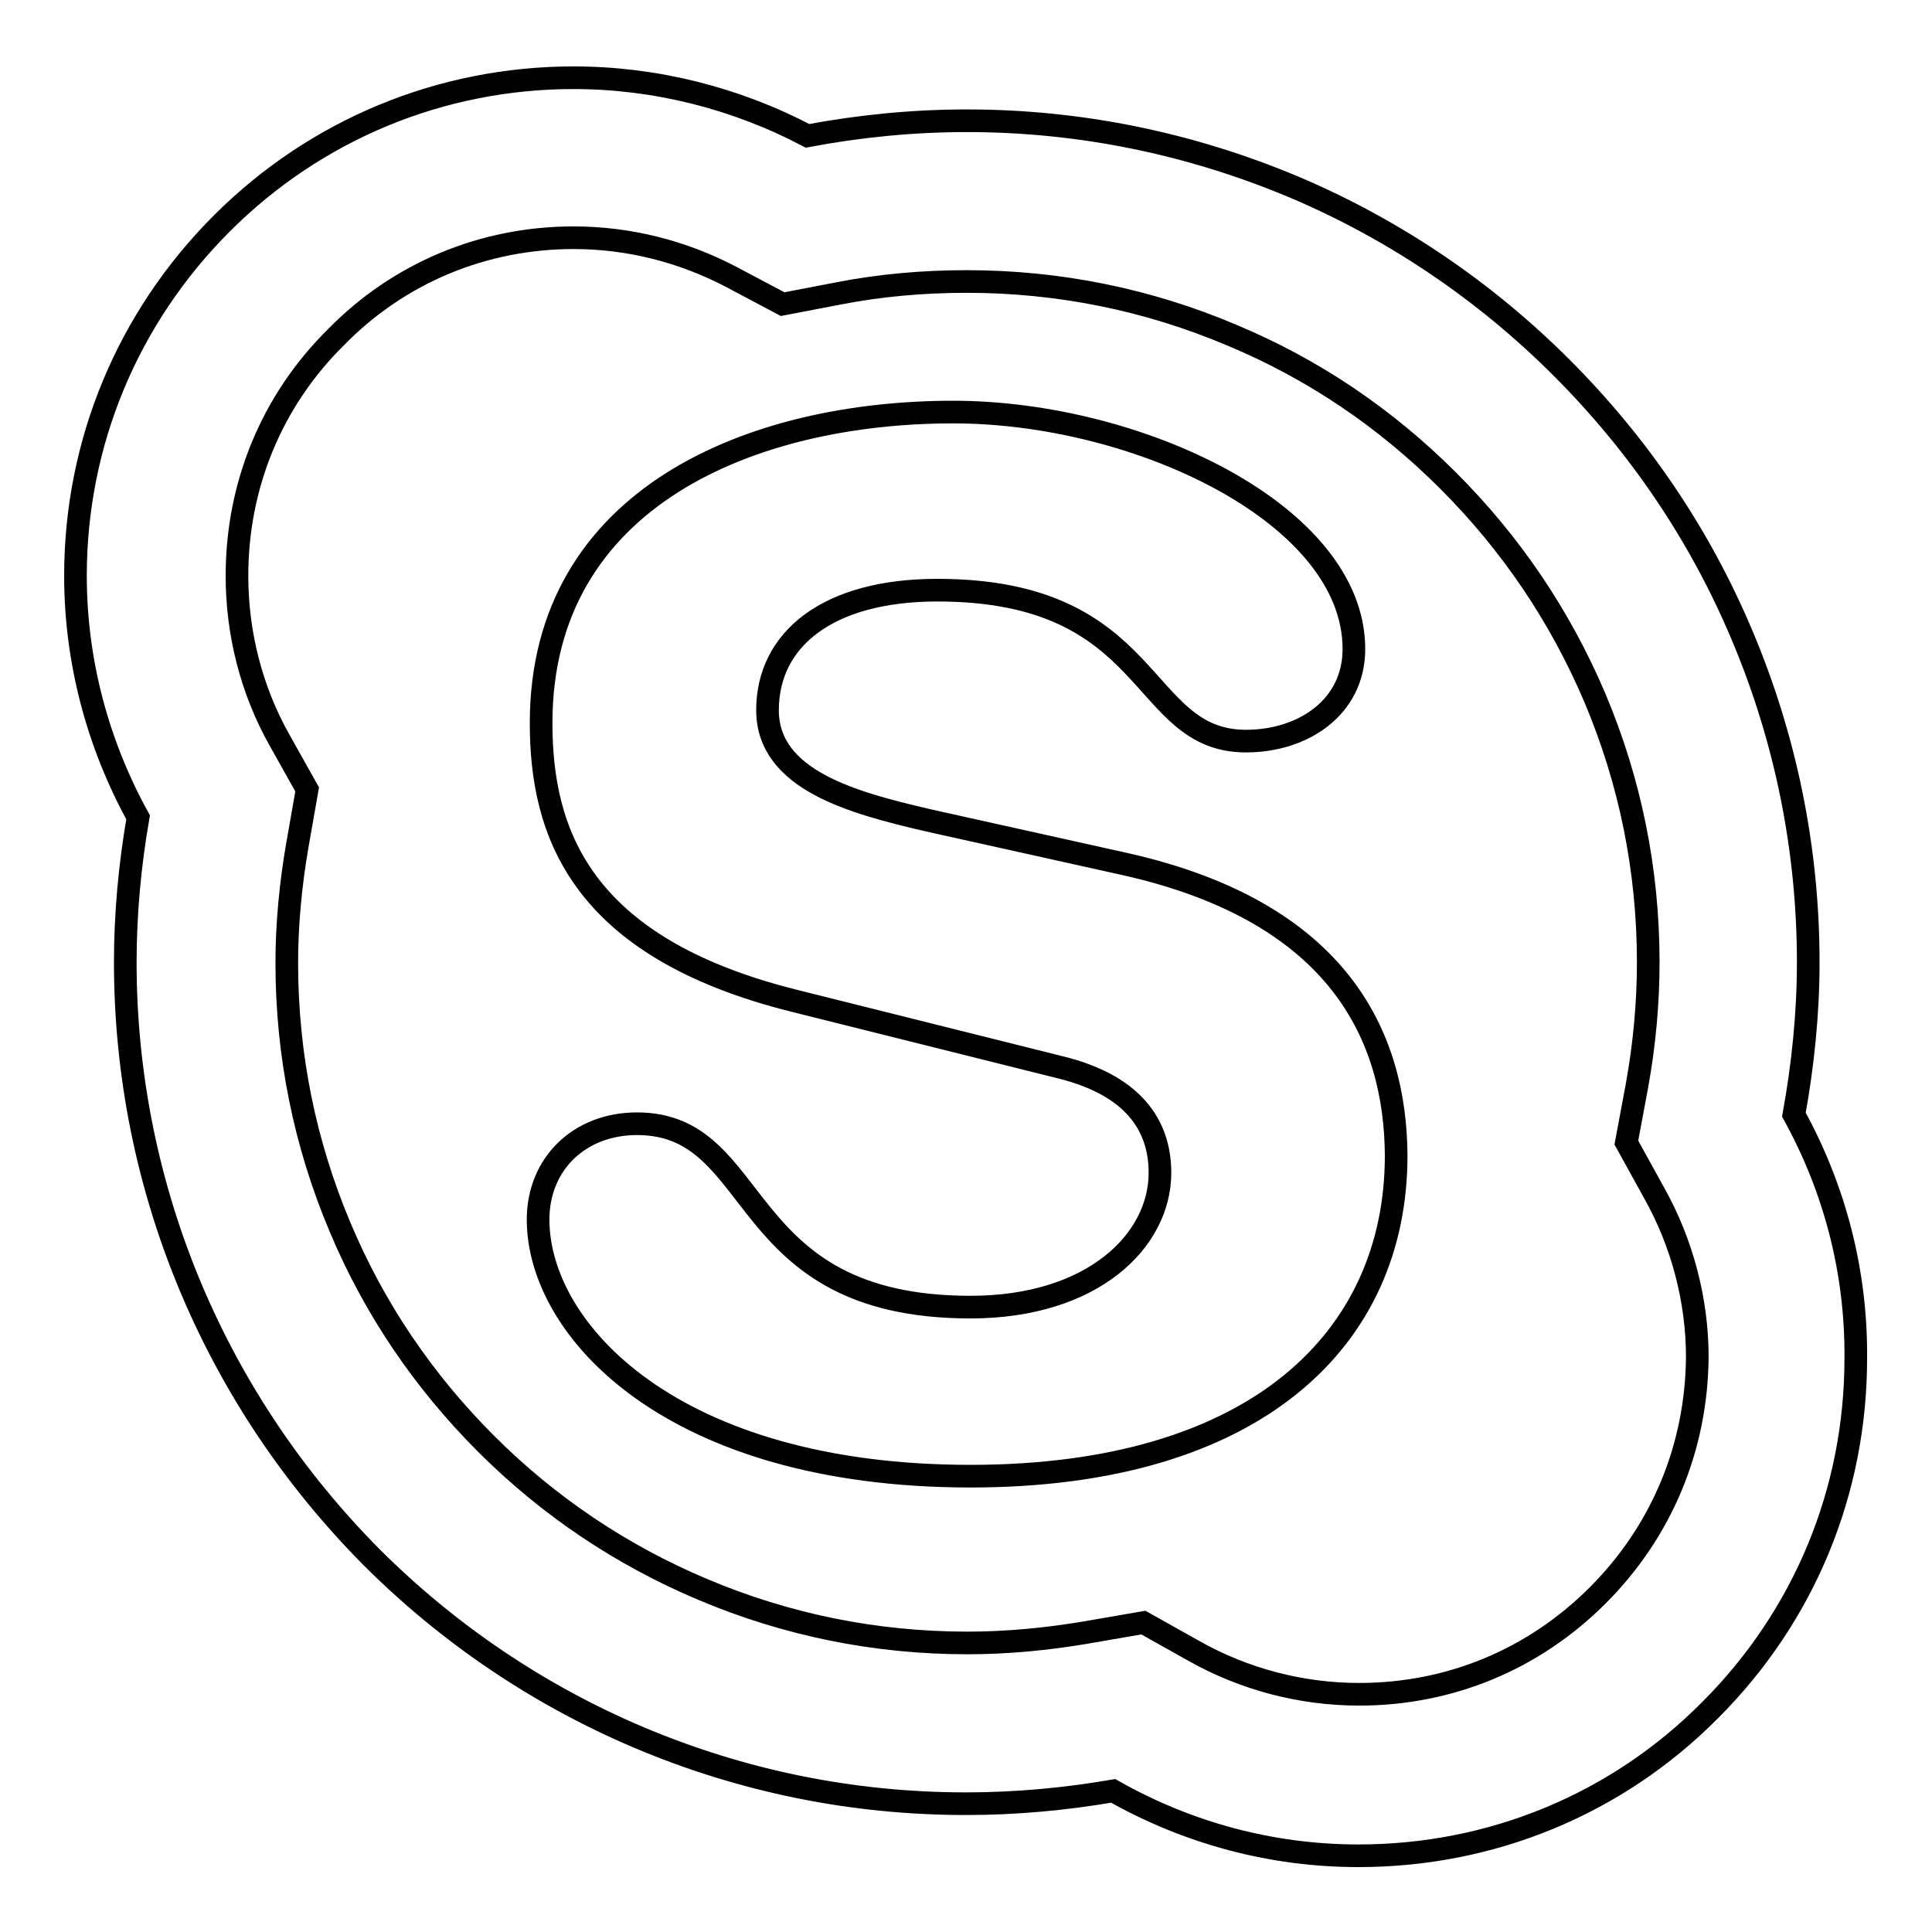 <?xml version="1.0" encoding="utf-8"?>
<!-- Svg Vector Icons : http://www.onlinewebfonts.com/icon -->
<!DOCTYPE svg PUBLIC "-//W3C//DTD SVG 1.1//EN" "http://www.w3.org/Graphics/SVG/1.1/DTD/svg11.dtd">
<svg version="1.1" xmlns="http://www.w3.org/2000/svg" xmlns:xlink="http://www.w3.org/1999/xlink" x="0px" y="0px" viewBox="0 0 256 256" enable-background="new 0 0 256 256" xml:space="preserve">
<g> <path stroke-width="3" fill-opacity="0" stroke="#000000"  d="M237.7,147.7c1.2-6.6,1.9-13.4,1.9-20.2c0-15-3-29.7-8.8-43.4c-5.6-13.3-13.7-25.2-23.9-35.4 c-10.2-10.2-22.2-18.3-35.4-23.9C157.7,19,143.1,16,128.1,16c-7.1,0-14.2,0.7-21.1,2c-9.5-5-20.2-7.7-31-7.7 c-17.6,0-34.2,6.9-46.6,19.3C16.9,42.1,10,58.7,10,76.3c0,11.2,2.9,22.2,8.3,32c-1.1,6.3-1.7,12.8-1.7,19.2c0,15,3,29.7,8.8,43.4 C31,184.1,39,196,49.2,206.3c10.2,10.2,22.2,18.3,35.4,23.9c13.7,5.8,28.3,8.8,43.4,8.8c6.6,0,13.1-0.6,19.5-1.7 c9.9,5.6,21,8.6,32.5,8.6c17.6,0,34.2-6.8,46.6-19.3c12.5-12.5,19.3-29,19.3-46.6C246,168.5,243.1,157.5,237.7,147.7L237.7,147.7z  M211.7,211.4c-8.5,8.5-19.6,13.1-31.6,13.1c-7.7,0-15.3-2-22-5.8l-6.6-3.7l-7.5,1.3c-5.3,0.9-10.6,1.4-15.8,1.4 c-12.2,0-24-2.4-35.1-7.1c-10.7-4.5-20.4-11-28.7-19.3c-8.3-8.3-14.8-17.9-19.3-28.6c-4.7-11.1-7.1-22.9-7.1-35.1 c0-5.1,0.5-10.4,1.4-15.6l1.3-7.4l-3.7-6.6c-3.7-6.6-5.6-14.1-5.6-21.7c0-12,4.6-23.2,13.1-31.6C52.8,36.2,64,31.5,76,31.5 c7.3,0,14.5,1.8,21.1,5.3l6.6,3.5l7.3-1.4c5.6-1.1,11.3-1.6,17.1-1.6c12.2,0,24,2.4,35.1,7.1c10.8,4.5,20.4,11,28.7,19.3 c8.3,8.3,14.8,17.9,19.4,28.7c4.7,11.1,7.1,22.9,7.1,35.1c0,5.4-0.5,10.9-1.5,16.4l-1.4,7.5l3.7,6.7c3.7,6.6,5.7,14.2,5.7,21.7 C224.8,191.8,220.2,202.9,211.7,211.4L211.7,211.4z M149.1,114.5l-26.1-5.8c-9.9-2.3-21.3-5.3-21.3-14.6c0-9.4,8-15.9,22.5-15.9 c29.1,0,26.5,20,40.9,20c7.6,0,14.3-4.5,14.3-12.2c0-17.9-28.7-31.4-53.1-31.4c-26.5,0-54.6,11.2-54.6,41.2 c0,14.4,5.1,29.7,33.5,36.8l35.2,8.8c10.7,2.6,13.3,8.6,13.3,14c0,9-8.9,17.8-25.1,17.8c-31.6,0-27.2-24.3-44.2-24.3 c-7.6,0-13.1,5.3-13.1,12.7c0,14.6,17.7,34,57.3,34c37.7,0,56.4-18.1,56.4-42.5C184.9,137.5,177.6,120.9,149.1,114.5z"/></g>
</svg>